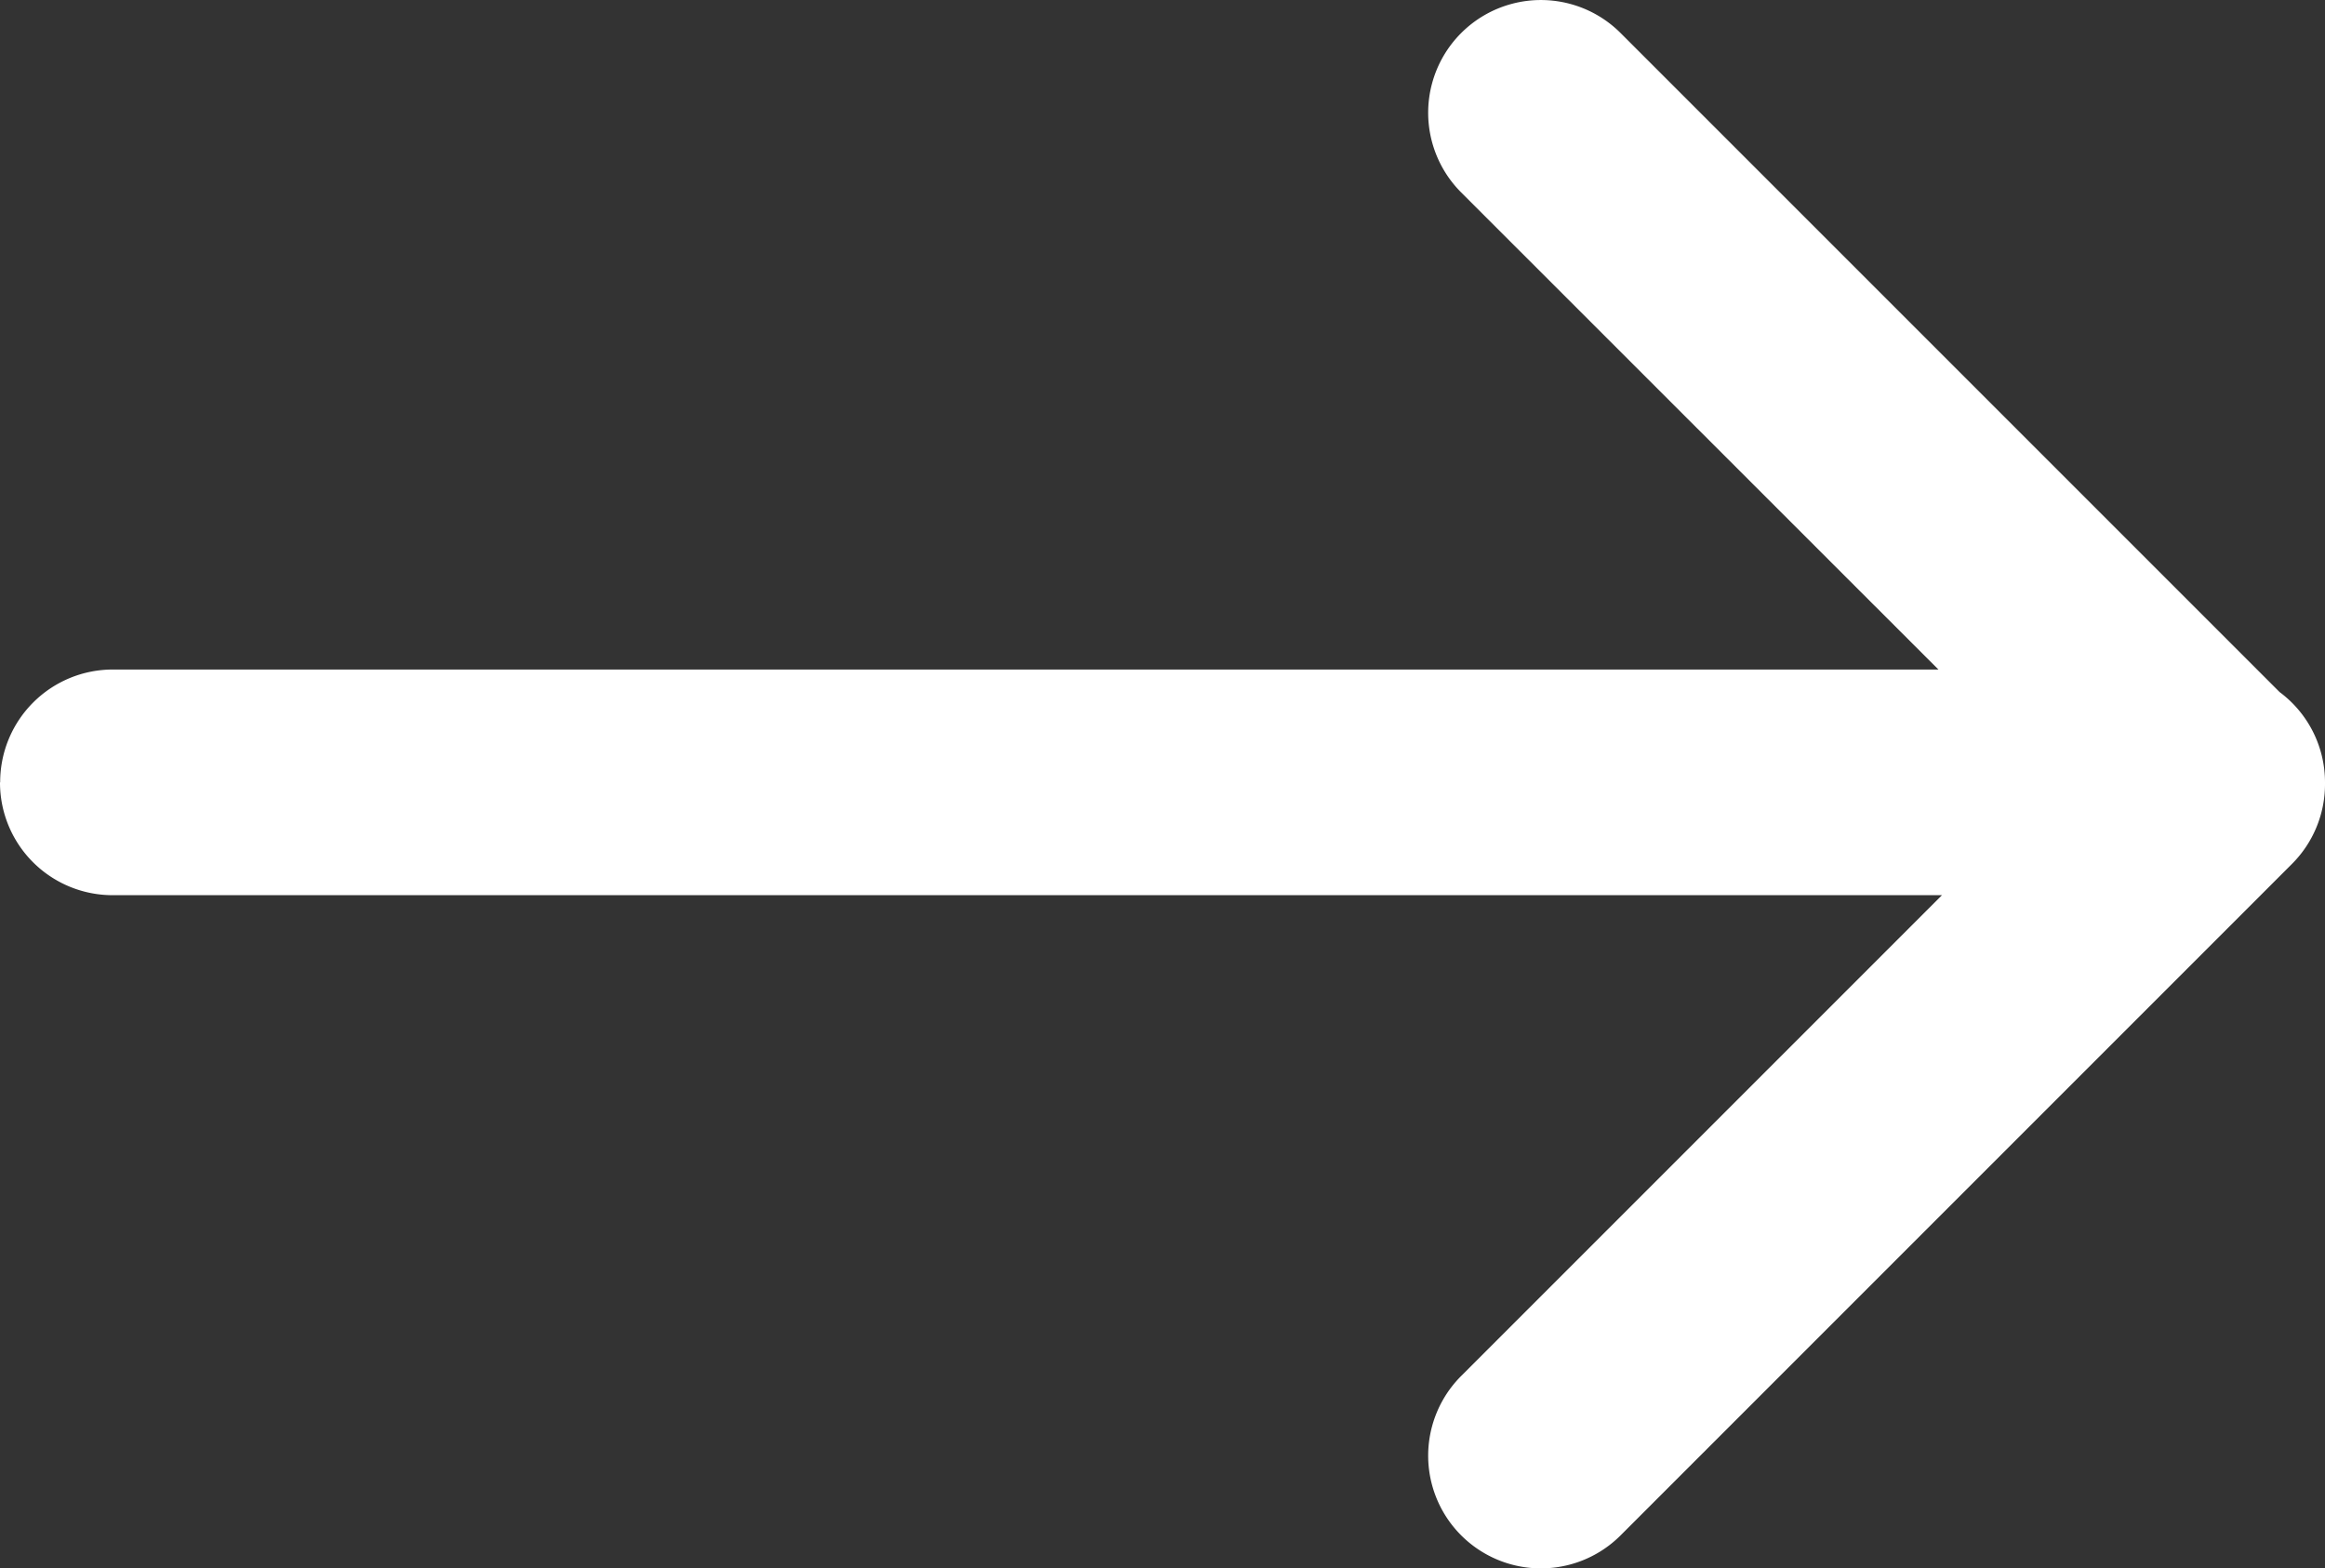<svg xmlns="http://www.w3.org/2000/svg" width="41.512" height="28" viewBox="0 0 41.512 28">
  <rect x="0" y="0" width="41.512" height="28" fill="#333333" stroke="none"/>
  <path id="arrow" d="M111.049,106.947a2.011,2.011,0,0,1-2.012,2.012H76.442l8.521,8.518a2.012,2.012,0,0,1-2.846,2.846L70.351,108.557a2.008,2.008,0,0,1-.811-1.61v-.035a2.013,2.013,0,0,1,.589-1.423L82.117,93.5a2.012,2.012,0,1,1,2.846,2.846l-8.584,8.584H109.04a2.011,2.011,0,0,1,2.012,2.012Z" transform="translate(111.052 120.913) rotate(180)" fill="#ffffff"/>
</svg>
